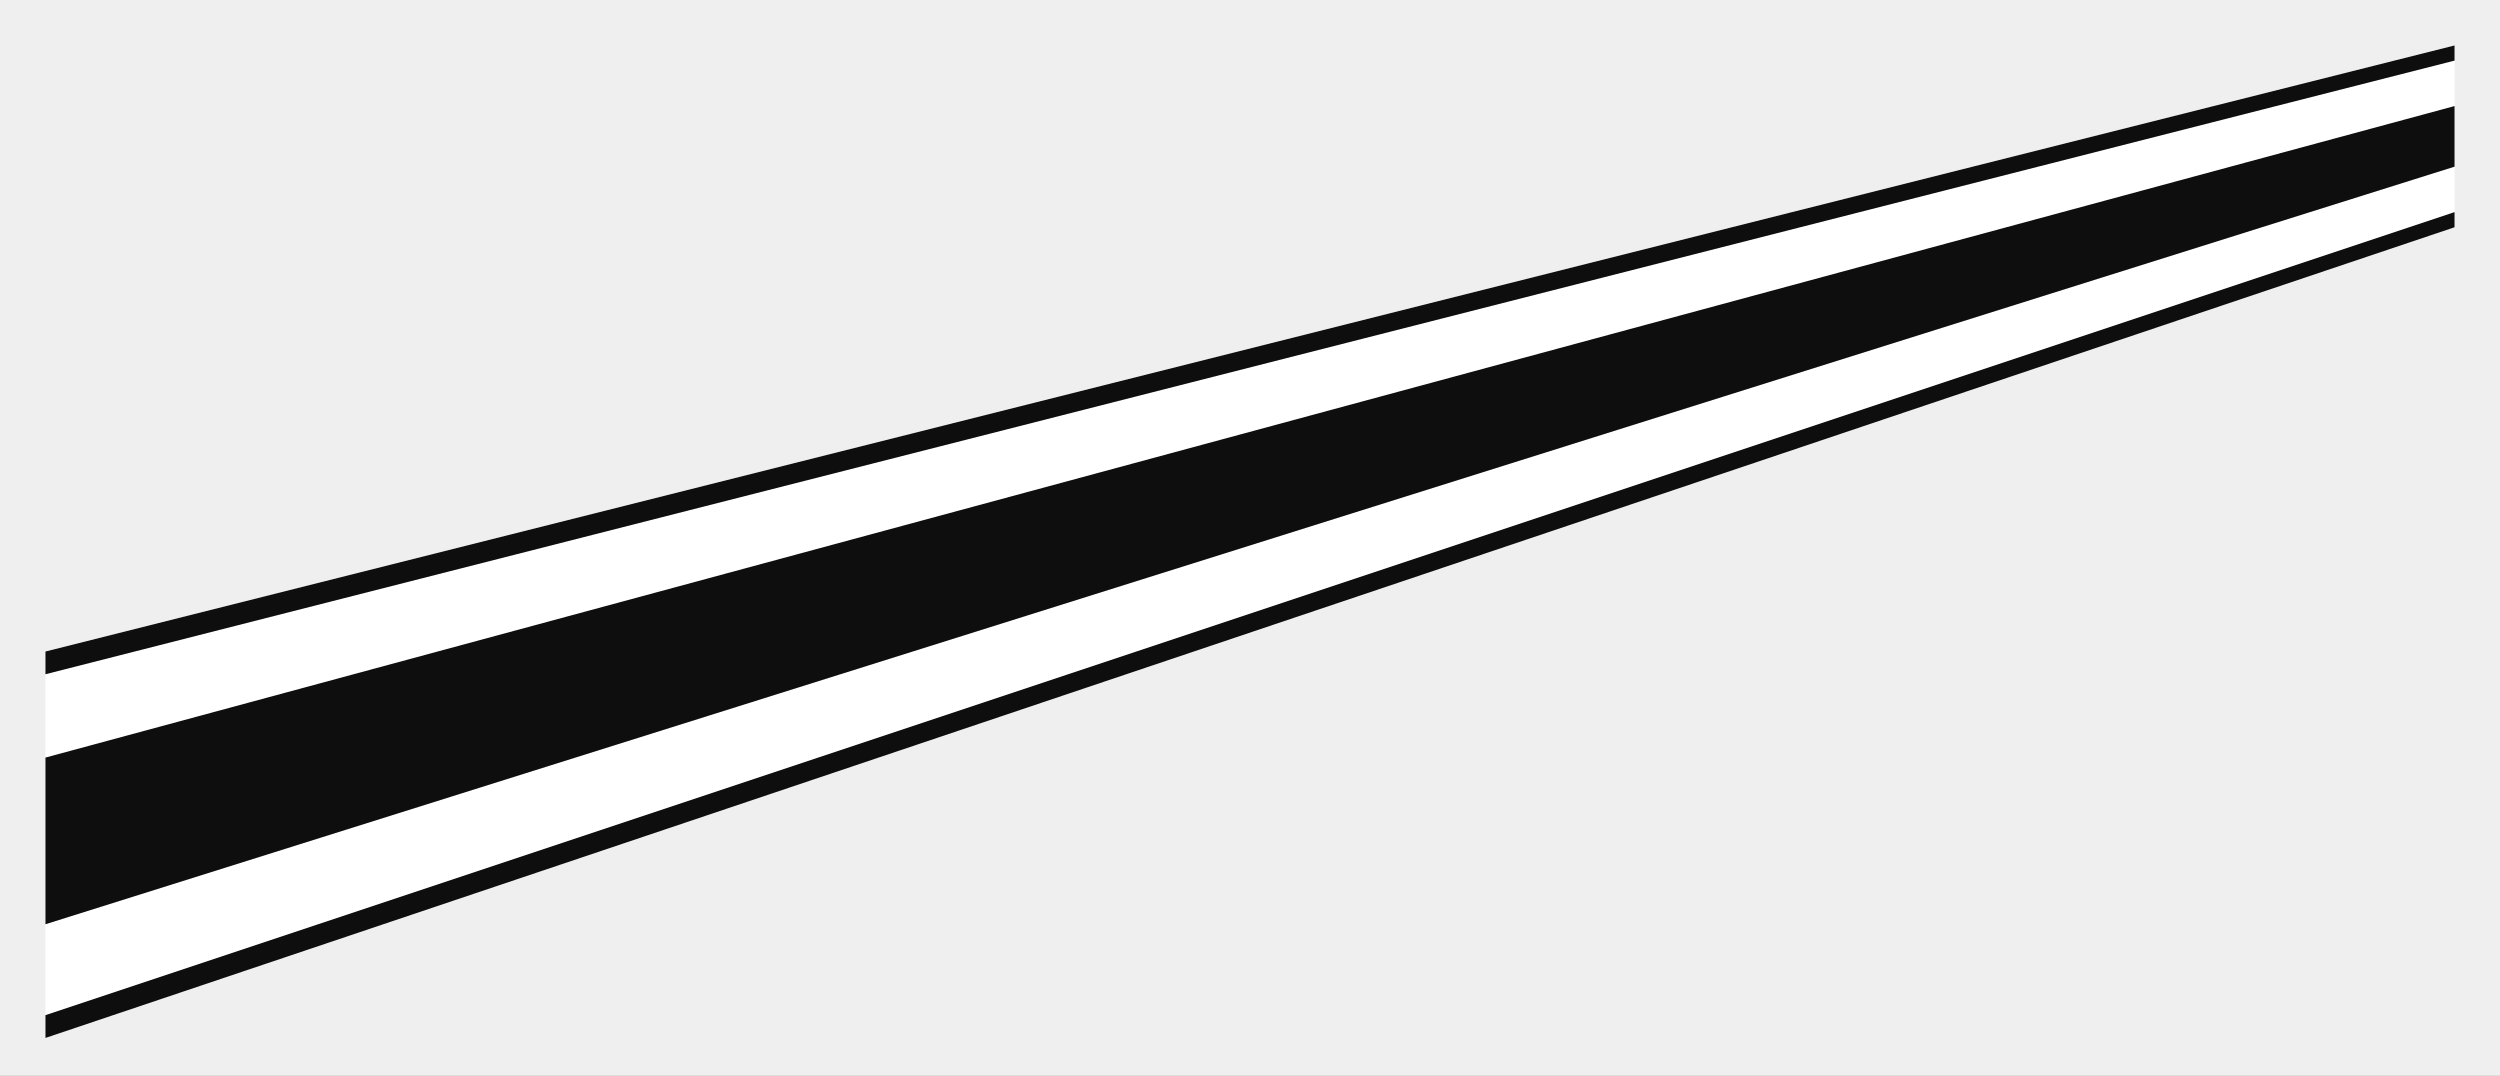 <?xml version="1.0" encoding="UTF-8"?> <svg xmlns="http://www.w3.org/2000/svg" width="165" height="71"><rect width="100%" height="100%" fill="#808080" stroke="none"/><g fill="none" fill-rule="evenodd"><path fill-opacity=".87" fill="#FFF" d="M0 0h165v71H0z"></path><path fill="#FFF" d="M3 43L162 3v12L3 68.5z"></path><path d="M3 50L162 7v4L3 61V50zm0-7L162 3v1L3 44.5V43zm0 24l159-53v1L3 68.504V67z" fill="#0E0E0E" fill-rule="nonzero"></path></g></svg> 
